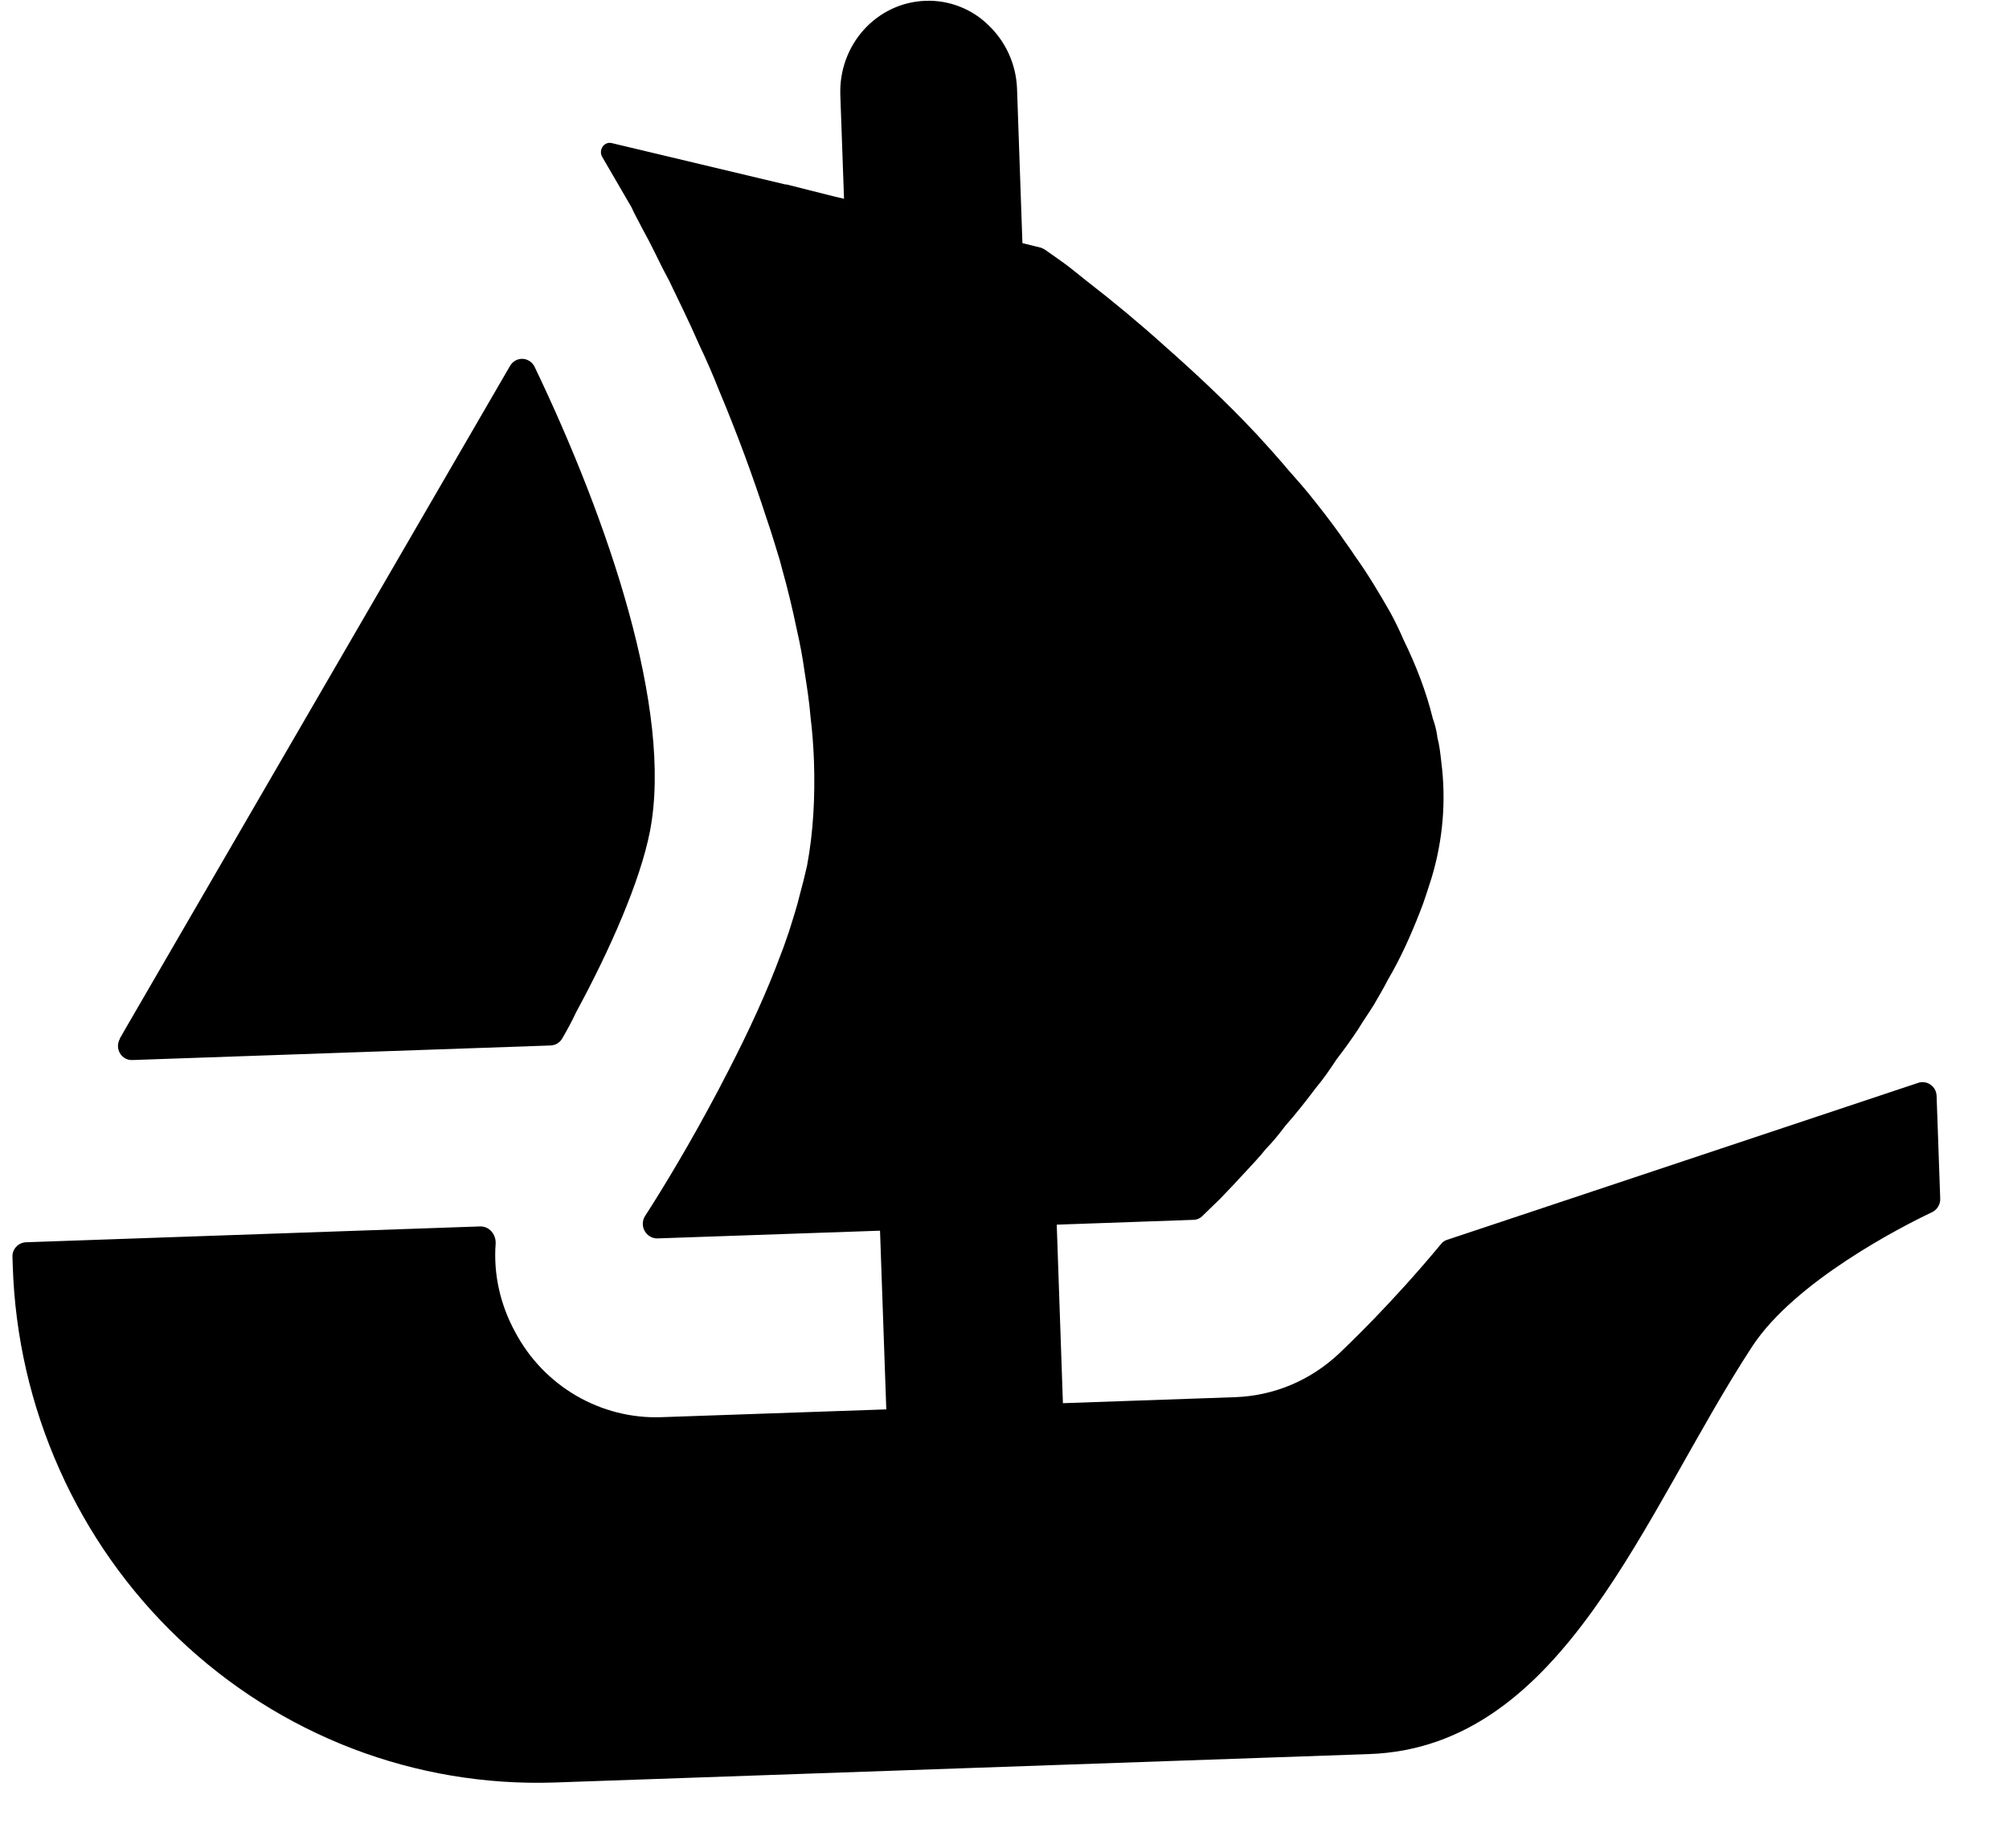 <svg width="25" height="23" viewBox="0 0 25 23" fill="none" xmlns="http://www.w3.org/2000/svg">
<path d="M1.489 12.929L1.567 12.793L6.348 4.552C6.364 4.525 6.387 4.502 6.415 4.487C6.442 4.472 6.473 4.465 6.504 4.466C6.535 4.468 6.565 4.477 6.591 4.495C6.617 4.512 6.638 4.536 6.652 4.564C7.563 6.465 8.379 8.84 8.088 10.346C7.967 10.966 7.595 11.812 7.17 12.597C7.116 12.712 7.056 12.823 6.992 12.932C6.976 12.957 6.955 12.976 6.93 12.99C6.905 13.004 6.877 13.011 6.848 13.012L1.649 13.193C1.618 13.195 1.587 13.188 1.559 13.173C1.532 13.158 1.509 13.136 1.493 13.109C1.477 13.082 1.468 13.051 1.468 13.019C1.468 12.988 1.476 12.956 1.492 12.929L1.489 12.929ZM24.144 14.915C24.146 14.951 24.137 14.986 24.119 15.016C24.102 15.046 24.076 15.07 24.044 15.086C23.656 15.27 22.338 15.947 21.807 16.754C20.454 18.822 19.469 21.746 17.037 21.831L6.897 22.185C6.041 22.213 5.188 22.07 4.386 21.763C3.584 21.455 2.849 20.99 2.223 20.393C1.597 19.797 1.093 19.081 0.739 18.286C0.384 17.491 0.187 16.633 0.159 15.761L0.155 15.642C0.151 15.547 0.227 15.465 0.324 15.461L5.974 15.264C6.087 15.26 6.172 15.361 6.168 15.475C6.139 15.85 6.222 16.232 6.409 16.575C6.768 17.256 7.48 17.665 8.23 17.638L11.029 17.541L10.951 15.317L8.182 15.413C8.15 15.414 8.117 15.406 8.089 15.389C8.061 15.373 8.038 15.349 8.022 15.32C8.006 15.291 7.998 15.259 7.999 15.226C8 15.193 8.01 15.161 8.028 15.133L8.125 14.981C8.371 14.59 8.725 13.991 9.074 13.307C9.311 12.846 9.541 12.355 9.722 11.863C9.758 11.776 9.785 11.684 9.818 11.595C9.866 11.438 9.916 11.291 9.95 11.146C9.984 11.023 10.015 10.899 10.043 10.774C10.121 10.358 10.144 9.921 10.129 9.47C10.122 9.292 10.109 9.105 10.087 8.931C10.072 8.738 10.041 8.544 10.011 8.352C9.987 8.179 9.955 8.008 9.916 7.839C9.863 7.581 9.801 7.325 9.73 7.072L9.704 6.974C9.649 6.797 9.601 6.63 9.54 6.455C9.366 5.918 9.17 5.389 8.952 4.869C8.875 4.673 8.791 4.48 8.701 4.291C8.574 4.001 8.445 3.739 8.327 3.494C8.27 3.389 8.215 3.282 8.164 3.174C8.107 3.057 8.047 2.942 7.984 2.828C7.942 2.742 7.892 2.659 7.859 2.581L7.494 1.953C7.444 1.867 7.518 1.757 7.613 1.781L9.774 2.296L9.79 2.296L10.074 2.368L10.388 2.447L10.503 2.474L10.457 1.181C10.436 0.555 10.908 0.031 11.519 0.01C11.663 0.005 11.807 0.029 11.942 0.082C12.077 0.134 12.2 0.214 12.304 0.317C12.518 0.522 12.645 0.805 12.656 1.104L12.723 3.026L12.954 3.083C12.97 3.09 12.99 3.098 13.005 3.109C13.062 3.147 13.145 3.207 13.25 3.282C13.333 3.342 13.422 3.419 13.525 3.499C13.855 3.754 14.175 4.02 14.485 4.299C14.843 4.615 15.246 4.987 15.634 5.401C15.743 5.52 15.848 5.635 15.958 5.763C16.063 5.89 16.181 6.014 16.279 6.136C16.414 6.303 16.551 6.477 16.679 6.657C16.736 6.743 16.805 6.832 16.859 6.917C17.023 7.146 17.164 7.383 17.3 7.621C17.36 7.73 17.417 7.85 17.468 7.967C17.624 8.287 17.749 8.612 17.83 8.943C17.856 9.013 17.874 9.086 17.885 9.16L17.886 9.176C17.912 9.269 17.923 9.373 17.935 9.478C17.998 9.965 17.956 10.459 17.814 10.928C17.768 11.068 17.726 11.212 17.669 11.352C17.558 11.637 17.428 11.928 17.27 12.196C17.219 12.297 17.156 12.402 17.098 12.503C17.032 12.61 16.96 12.711 16.902 12.808C16.817 12.936 16.728 13.061 16.634 13.182C16.553 13.304 16.471 13.426 16.377 13.537C16.252 13.703 16.129 13.86 15.996 14.01C15.922 14.108 15.841 14.21 15.753 14.299C15.672 14.401 15.584 14.492 15.509 14.574C15.378 14.717 15.275 14.825 15.184 14.919L14.969 15.128C14.939 15.161 14.898 15.18 14.854 15.182L13.15 15.242L13.227 17.464L15.371 17.389C15.849 17.372 16.299 17.185 16.657 16.852C16.778 16.736 17.309 16.234 17.934 15.481C17.954 15.456 17.982 15.437 18.013 15.429L23.87 13.477C23.895 13.468 23.923 13.466 23.95 13.47C23.976 13.474 24.002 13.484 24.024 13.5C24.046 13.516 24.065 13.536 24.078 13.56C24.091 13.585 24.098 13.612 24.099 13.639L24.144 14.915Z" fill="black"/>
</svg>
